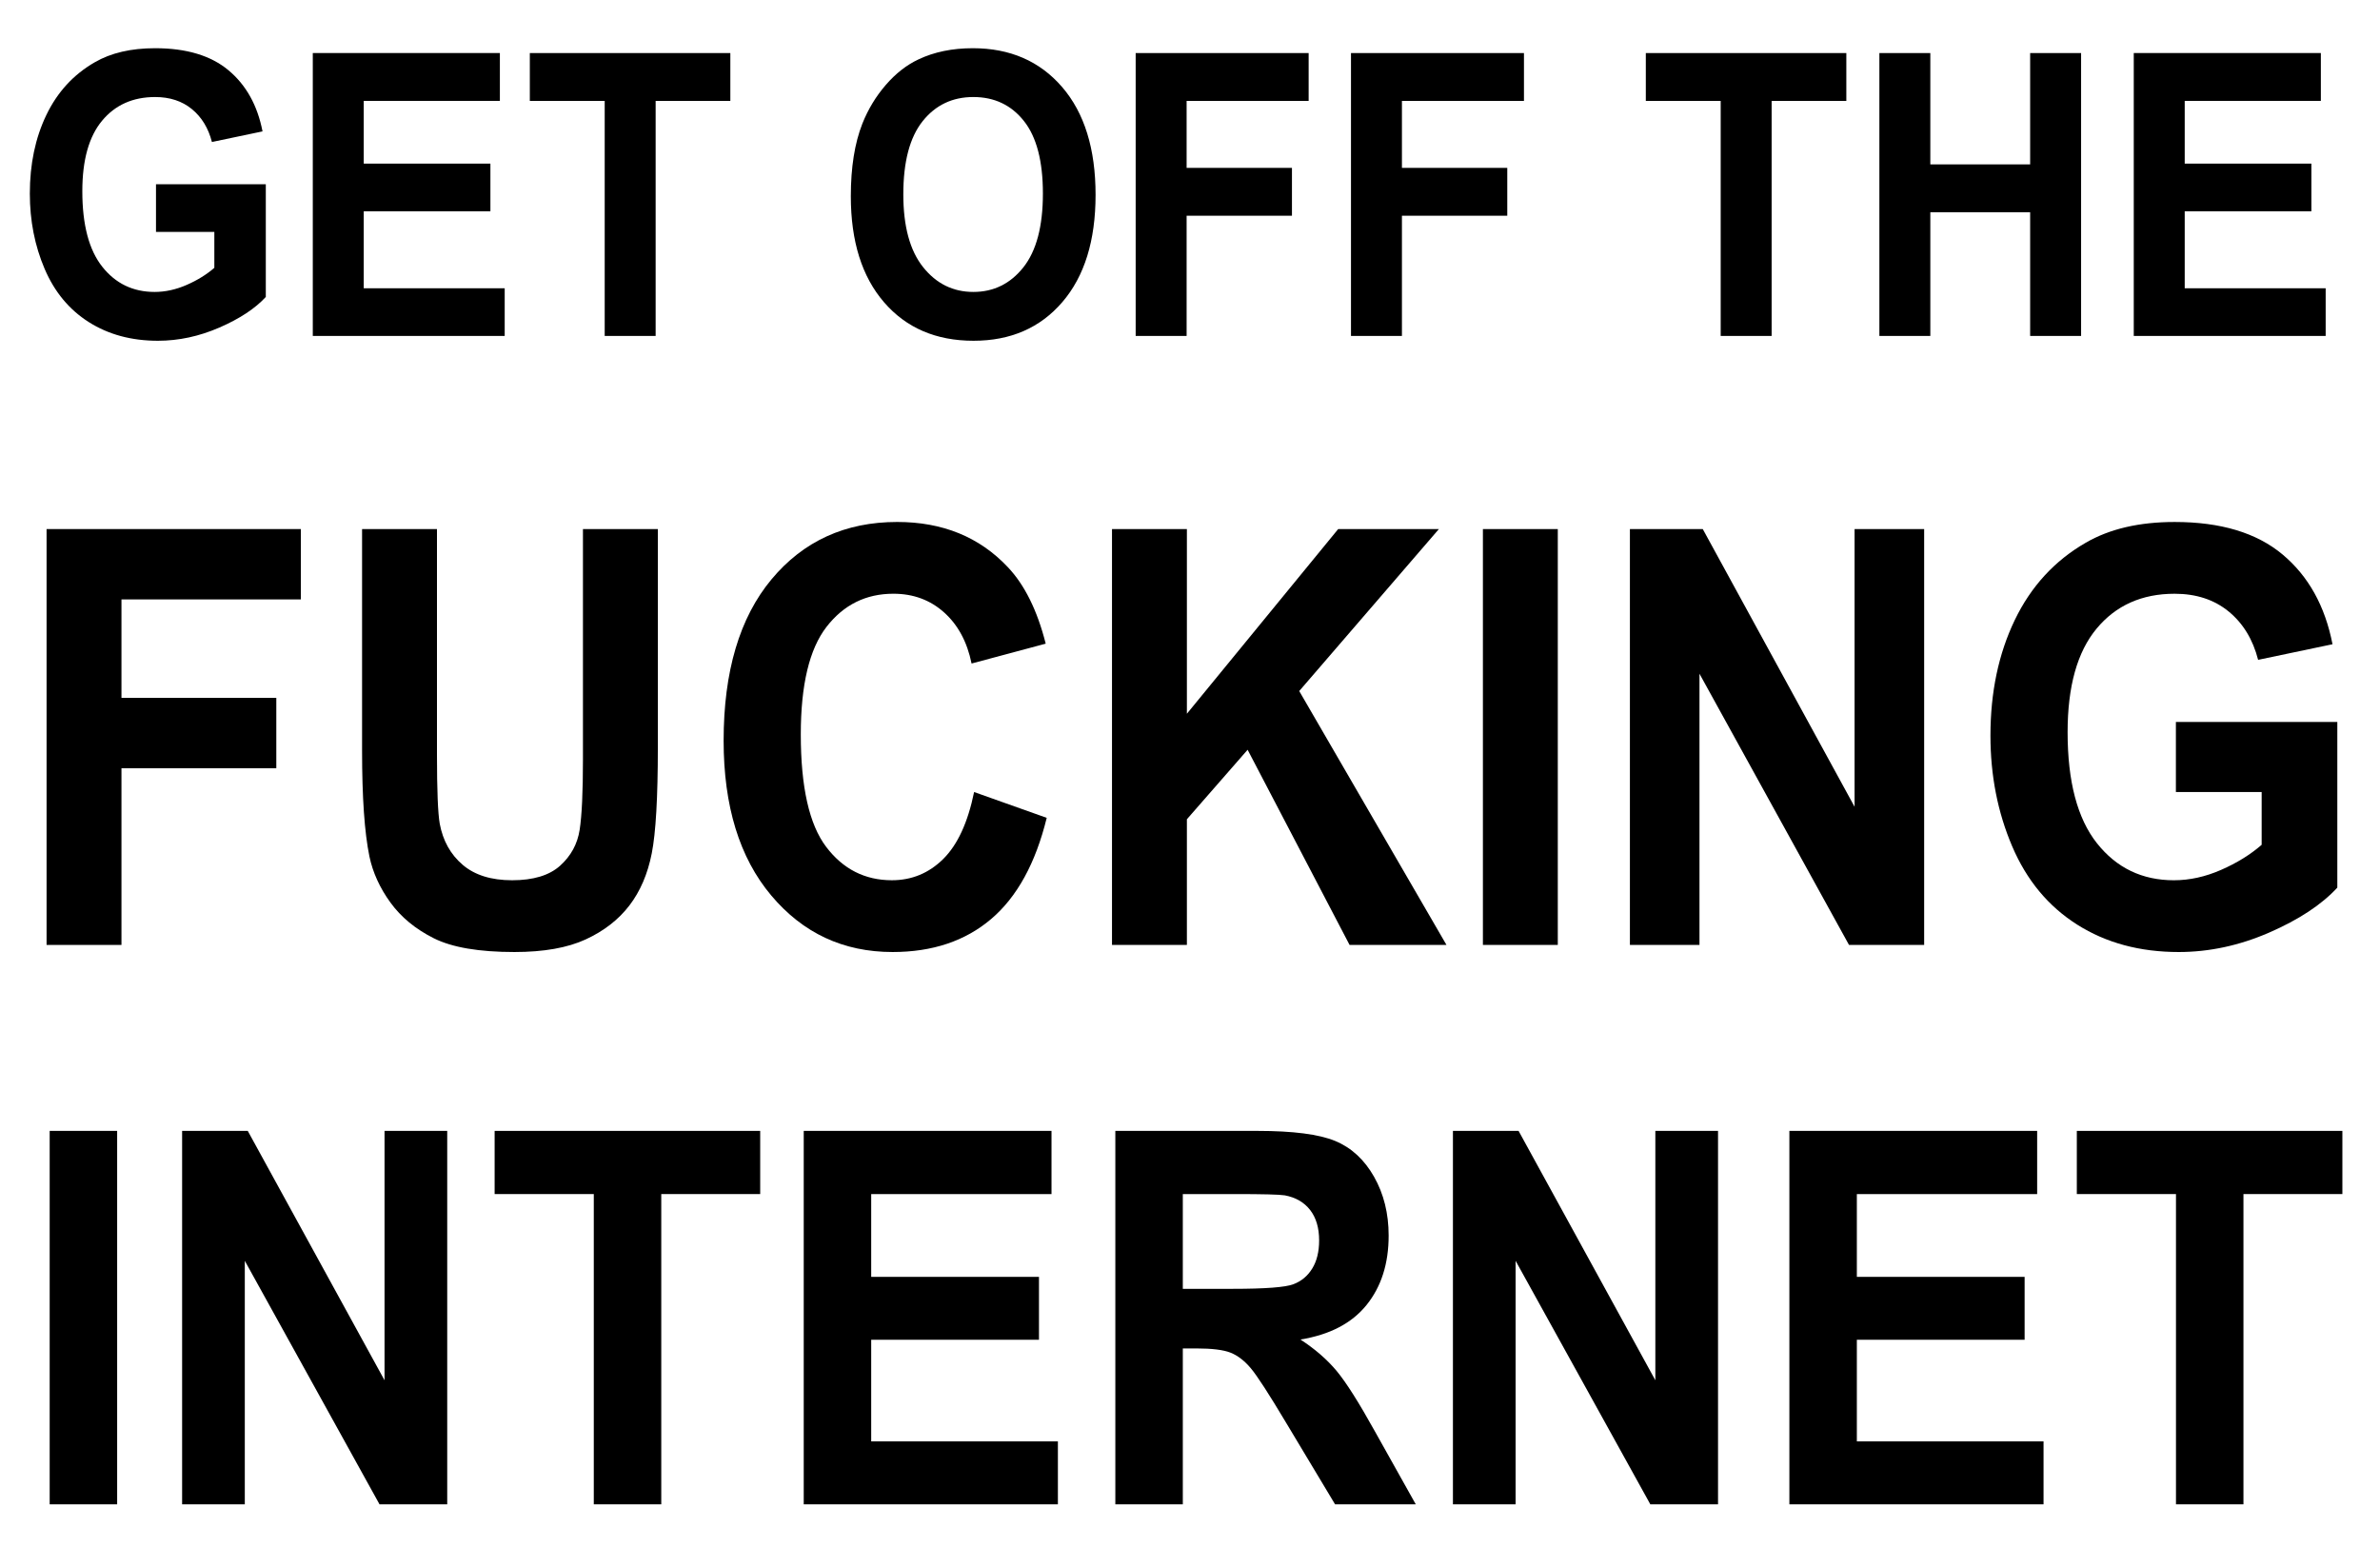 <?xml version="1.0" encoding="utf-8"?>
<!-- Generator: Adobe Illustrator 13.0.0, SVG Export Plug-In  -->
<!DOCTYPE svg PUBLIC "-//W3C//DTD SVG 1.1//EN" "http://www.w3.org/Graphics/SVG/1.1/DTD/svg11.dtd">
<svg version="1.1"
	 xmlns="http://www.w3.org/2000/svg" xmlns:xlink="http://www.w3.org/1999/xlink" xmlns:a="http://ns.adobe.com/AdobeSVGViewerExtensions/3.0/"
	 x="0px" y="0px" width="1036px" height="674px" viewBox="-12.986 -20.985 1036 674"
	 enable-background="new -12.986 -20.985 1036 674" xml:space="preserve">
<defs>
</defs>
<path d="M54.917,79.966V59.219h47.8v49.055c-4.646,5.041-11.376,9.479-20.191,13.314c-8.817,3.835-17.745,5.754-26.784,5.754
	c-11.489,0-21.502-2.701-30.043-8.106c-8.541-5.403-14.96-13.13-19.254-23.184C2.147,86.001,0,75.068,0,63.251
	c0-12.823,2.398-24.219,7.192-34.188c4.795-9.968,11.812-17.612,21.053-22.932C35.288,2.044,44.053,0,54.542,0
	c13.635,0,24.286,3.207,31.954,9.618c7.666,6.412,12.599,15.274,14.796,26.585l-22.026,4.62c-1.55-6.048-4.458-10.82-8.729-14.322
	c-4.27-3.499-9.604-5.25-15.995-5.25c-9.69,0-17.395,3.444-23.113,10.332c-5.72,6.888-8.579,17.108-8.579,30.66
	c0,14.615,2.896,25.577,8.691,32.885c5.792,7.308,13.385,10.961,22.776,10.961c4.645,0,9.302-1.021,13.972-3.064
	c4.669-2.043,8.677-4.521,12.025-7.435V79.966H54.917z"/>
<path d="M123.17,125.241V2.1h81.438v20.832h-59.262v27.3h55.141v20.747h-55.141v33.515h61.36v20.748H123.17z"/>
<path d="M250.235,125.241V22.932h-32.591V2.1h87.283v20.832h-32.516v102.31H250.235z"/>
<path d="M357.371,64.427c0-12.543,1.672-23.071,5.02-31.583c2.497-6.271,5.906-11.9,10.227-16.885
	c4.32-4.982,9.052-8.678,14.198-11.088C393.657,1.624,401.549,0,410.49,0c16.183,0,29.131,5.628,38.847,16.884
	c9.714,11.256,14.572,26.908,14.572,46.954c0,19.882-4.82,35.435-14.459,46.662c-9.641,11.229-22.527,16.842-38.659,16.842
	c-16.333,0-29.319-5.587-38.958-16.758C362.19,99.412,357.371,84.027,357.371,64.427z M380.222,63.587
	c0,13.943,2.871,24.514,8.616,31.71c5.744,7.196,13.036,10.792,21.876,10.792c8.841,0,16.094-3.569,21.765-10.709
	c5.668-7.14,8.503-17.85,8.503-32.129c0-14.112-2.76-24.639-8.279-31.584c-5.52-6.943-12.849-10.416-21.99-10.416
	c-9.14,0-16.507,3.515-22.101,10.542C383.018,38.821,380.222,49.419,380.222,63.587z"/>
<path d="M481.365,125.241V2.1h75.295v20.832h-53.119v29.147h45.852v20.832h-45.852v52.33H481.365z"/>
<path d="M575.091,125.241V2.1h75.295v20.832h-53.119v29.147h45.852v20.832h-45.852v52.33H575.091z"/>
<path d="M736.02,125.241V22.932h-32.59V2.1h87.282v20.832h-32.516v102.31H736.02z"/>
<path d="M805.097,125.241V2.1h22.176v48.467h43.454V2.1h22.178v123.142h-22.178V71.398h-43.454v53.843H805.097z"/>
<path d="M915.83,125.241V2.1h81.438v20.832h-59.262v27.3h55.143v20.747h-55.143v33.515h61.359v20.748H915.83z"/>
<path d="M7.287,390.326V209.307h110.685v30.623H39.887v42.848h67.402V313.4H39.887v76.926H7.287z"/>
<path d="M144.623,209.307h32.6v98.042c0,15.558,0.403,25.644,1.211,30.253c1.394,7.408,4.717,13.355,9.968,17.841
	c5.248,4.488,12.426,6.73,21.53,6.73c9.251,0,16.227-2.118,20.926-6.359c4.697-4.238,7.525-9.446,8.479-15.62
	c0.955-6.175,1.433-16.422,1.433-30.745V209.307h32.6v95.078c0,21.732-0.881,37.085-2.643,46.058
	c-1.763,8.973-5.011,16.544-9.747,22.719c-4.735,6.172-11.069,11.094-18.999,14.755s-18.281,5.496-31.056,5.496
	c-15.418,0-27.112-1.996-35.078-5.987c-7.968-3.994-14.262-9.18-18.889-15.561c-4.624-6.378-7.672-13.068-9.141-20.065
	c-2.13-10.372-3.194-25.684-3.194-45.934V209.307z"/>
<path d="M411.037,323.772l31.607,11.235c-4.846,19.757-12.904,34.432-24.173,44.021c-11.272,9.591-25.571,14.385-42.898,14.385
	c-21.439,0-39.061-8.211-52.864-24.635c-13.803-16.422-20.705-38.874-20.705-67.357c0-30.128,6.939-53.527,20.816-70.198
	c13.877-16.669,32.122-25.003,54.737-25.003c19.75,0,35.793,6.543,48.127,19.632c7.341,7.738,12.848,18.851,16.521,33.34
	l-32.271,8.643c-1.909-9.384-5.892-16.793-11.948-22.227c-6.058-5.433-13.42-8.148-22.082-8.148
	c-11.968,0-21.679,4.815-29.13,14.446c-7.454,9.633-11.179,25.233-11.179,46.798c0,22.887,3.671,39.186,11.014,48.898
	c7.34,9.714,16.887,14.57,28.635,14.57c8.662,0,16.115-3.087,22.356-9.26C403.84,346.738,408.319,337.025,411.037,323.772z"/>
<path d="M471.061,390.326V209.307h32.6v80.385l65.857-80.385h43.835l-60.793,70.507l64.096,110.512h-42.181l-44.382-84.953
	l-26.433,30.254v54.699H471.061z"/>
<path d="M632.515,390.326V209.307h32.599v181.019H632.515z"/>
<path d="M696.503,390.326V209.307h31.718l66.081,120.886V209.307h30.285v181.019h-32.71l-65.088-118.045v118.045H696.503z"/>
<path d="M934.169,323.772v-30.5h70.267v72.112c-6.829,7.407-16.723,13.933-29.681,19.572c-12.962,5.636-26.084,8.458-39.372,8.458
	c-16.891,0-31.611-3.971-44.164-11.916c-12.557-7.943-21.991-19.302-28.305-34.08c-6.318-14.776-9.47-30.849-9.47-48.219
	c0-18.85,3.523-35.602,10.571-50.256c7.05-14.65,17.364-25.887,30.946-33.708c10.353-6.007,23.237-9.013,38.658-9.013
	c20.043,0,35.698,4.712,46.973,14.137c11.268,9.428,18.518,22.455,21.751,39.082l-32.38,6.79
	c-2.276-8.891-6.555-15.906-12.83-21.051c-6.279-5.145-14.115-7.718-23.514-7.718c-14.247,0-25.571,5.061-33.978,15.188
	c-8.409,10.124-12.61,25.147-12.61,45.068c0,21.486,4.259,37.6,12.774,48.341c8.517,10.744,19.677,16.115,33.48,16.115
	c6.831,0,13.676-1.5,20.541-4.507c6.866-3.004,12.758-6.646,17.679-10.928v-22.966H934.169z"/>
<path d="M8.639,633.821V471.273h29.37v162.548H8.639z"/>
<path d="M66.288,633.821V471.273h28.578l59.534,108.547V471.273h27.287v162.548h-29.469L93.574,527.822v105.999H66.288z"/>
<path d="M245.488,633.821v-135.05h-43.164v-27.498h115.598v27.498h-43.065v135.05H245.488z"/>
<path d="M336.875,633.821V471.273h107.856v27.498h-78.487v36.032h73.03v27.39h-73.03v44.238h81.265v27.39H336.875z"/>
<path d="M472.513,633.821V471.273h61.817c15.545,0,26.839,1.459,33.888,4.378c7.041,2.92,12.682,8.115,16.916,15.58
	c4.233,7.466,6.351,16.004,6.351,25.609c0,12.197-3.211,22.271-9.626,30.217c-6.414,7.945-16.009,12.956-28.773,15.021
	c6.35,4.144,11.588,8.688,15.729,13.643c4.13,4.951,9.706,13.748,16.717,26.389l17.761,31.711h-35.126l-21.233-35.373
	c-7.539-12.641-12.701-20.603-15.479-23.894c-2.776-3.289-5.72-5.544-8.831-6.765c-3.108-1.218-8.037-1.826-14.784-1.826h-5.953
	v67.857H472.513z M501.884,540.017h21.729c14.093,0,22.891-0.662,26.395-1.994c3.508-1.33,6.253-3.622,8.236-6.876
	c1.985-3.251,2.978-7.317,2.978-12.195c0-5.471-1.307-9.885-3.918-13.251c-2.617-3.363-6.304-5.49-11.065-6.379
	c-2.381-0.368-9.525-0.55-21.432-0.55h-22.922V540.017z"/>
<path d="M619.466,633.821V471.273h28.576l59.534,108.547V471.273h27.287v162.548h-29.469l-58.642-105.999v105.999H619.466z"/>
<path d="M765.92,633.821V471.273h107.859v27.498H795.29v36.032h73.03v27.39h-73.03v44.238h81.268v27.39H765.92z"/>
<path d="M934.206,633.821v-135.05h-43.164v-27.498h115.597v27.498h-43.063v135.05H934.206z"/>
</svg>
